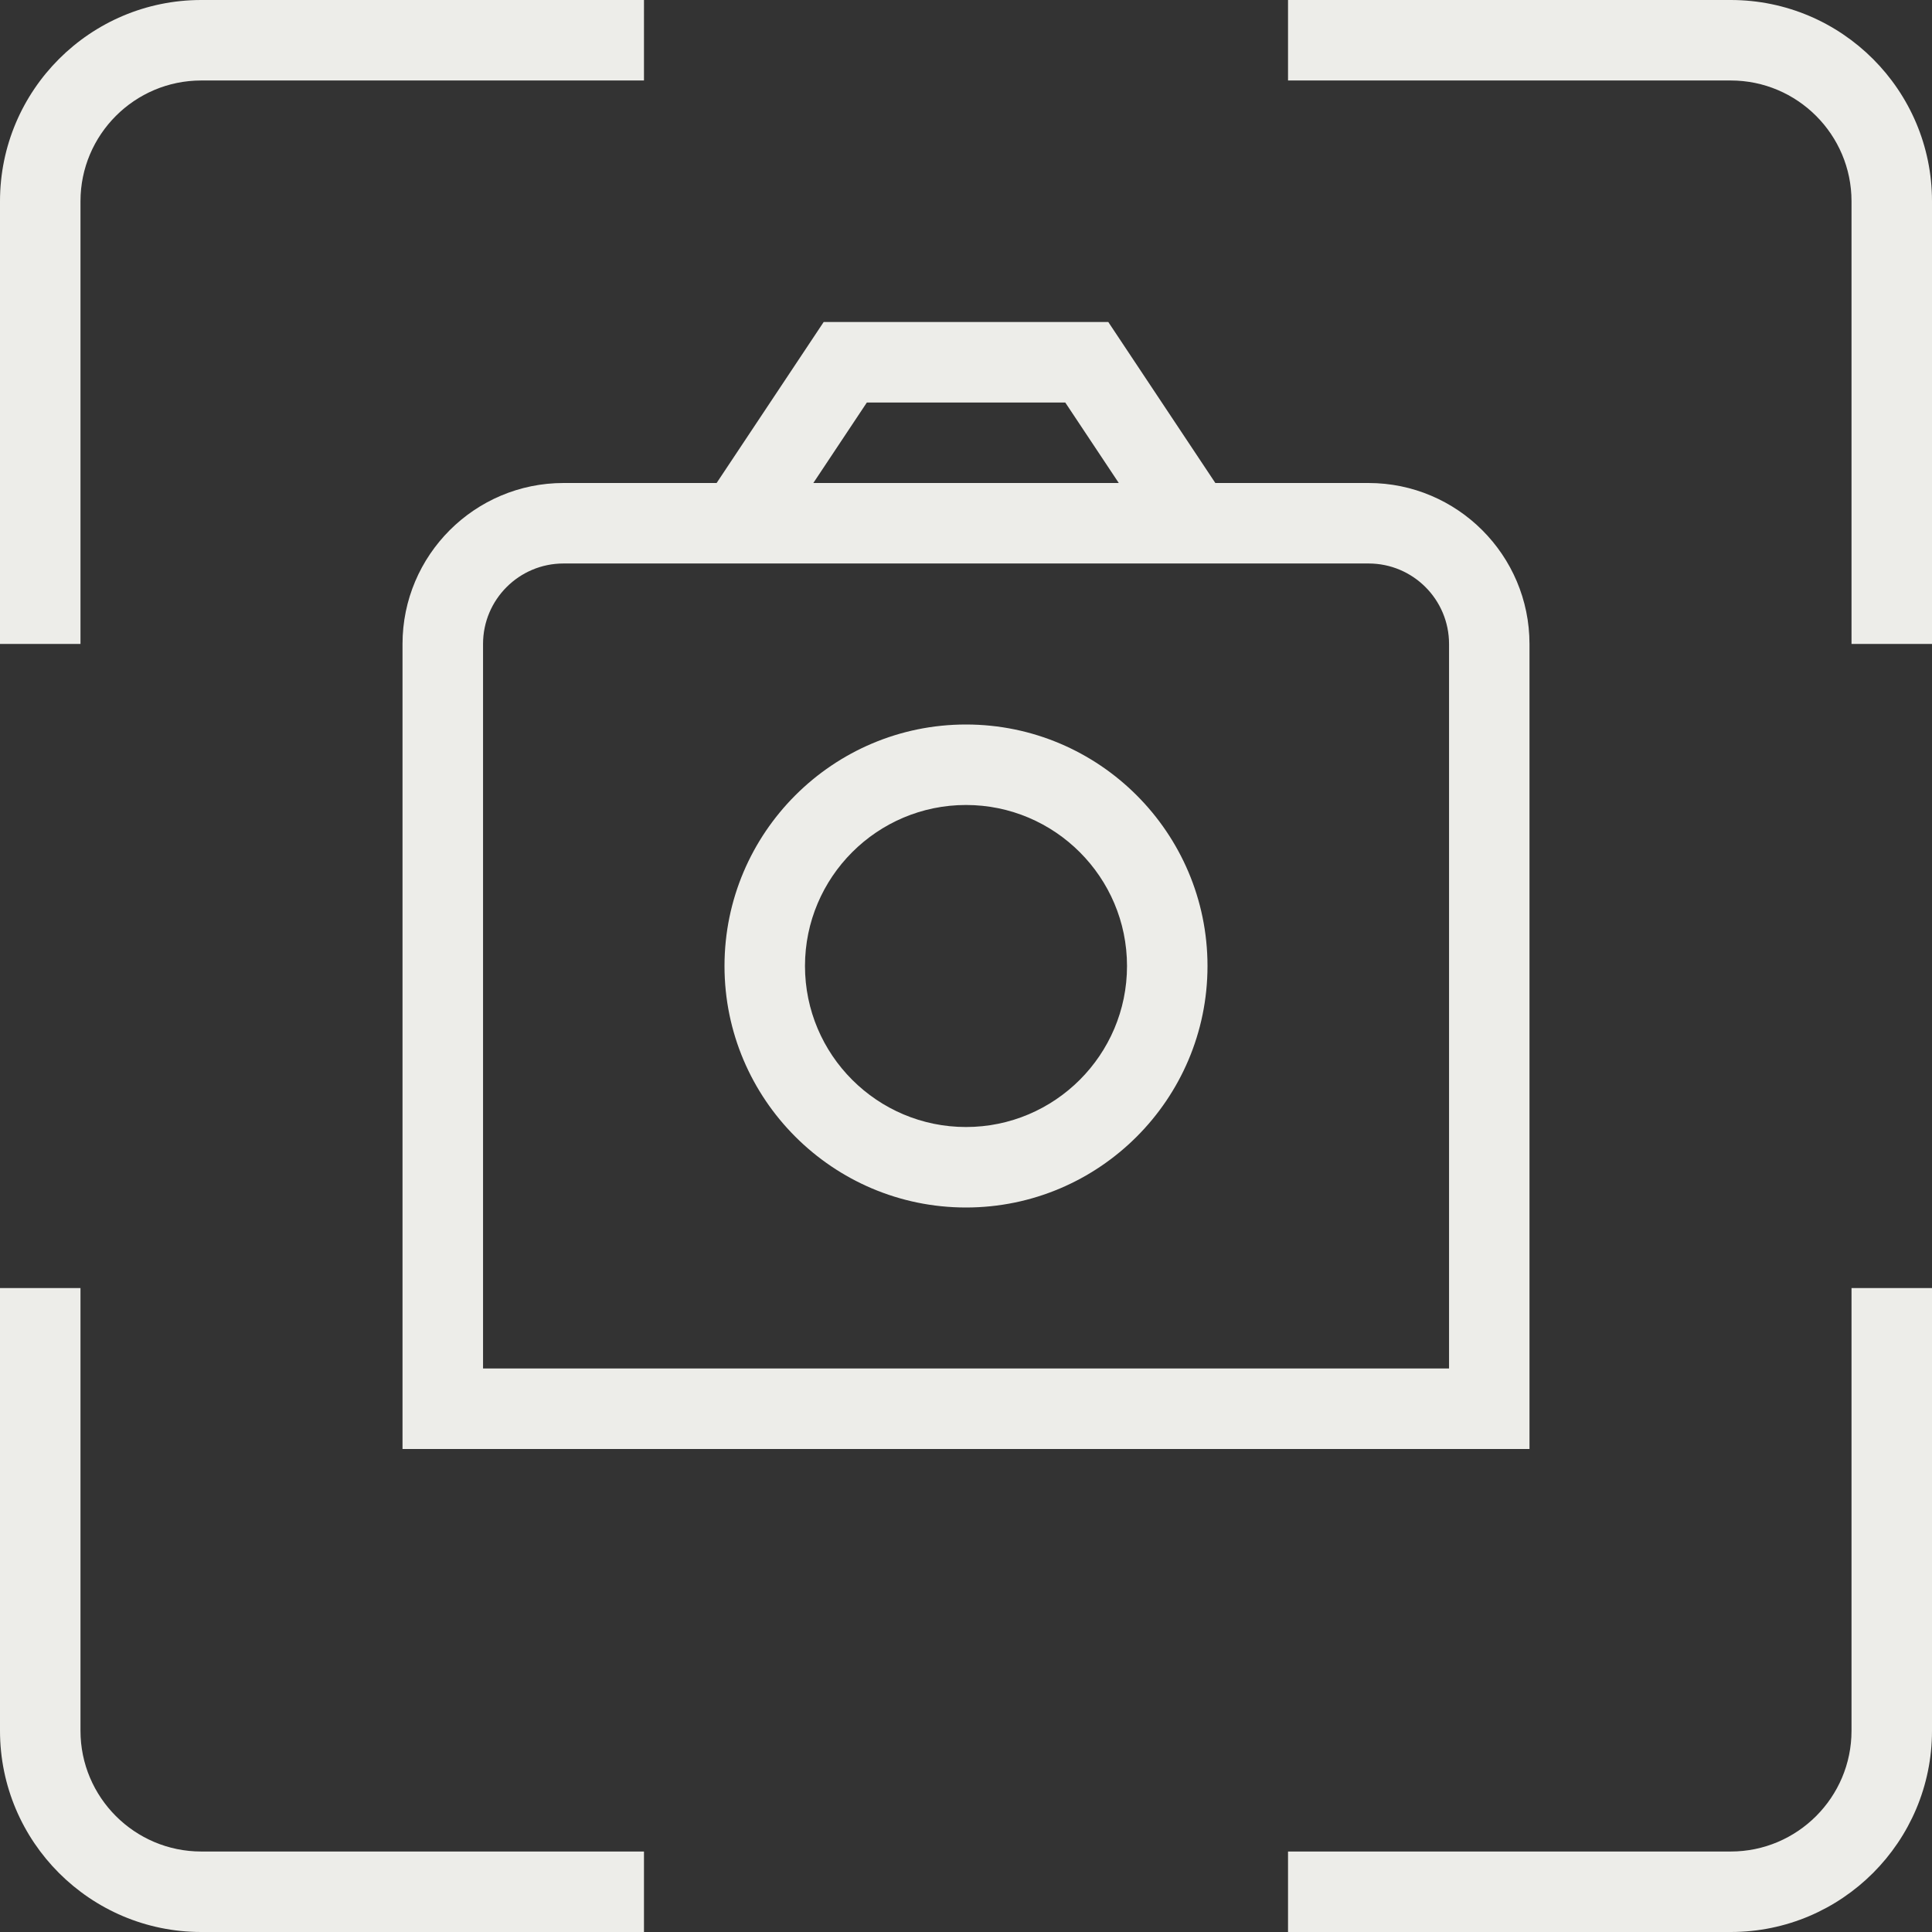 <?xml version="1.0" encoding="UTF-8"?>
<svg id="Layer_2" xmlns="http://www.w3.org/2000/svg" viewBox="0 0 500 500">
  <rect x="0" y="0" width="500" height="500" fill="#333333" stroke="none"/>
  <defs>
    <style>
      .cls-1 {
        fill: #edede9;
      }
    </style>
  </defs>
  <g id="Layer_1-2" data-name="Layer_1">
    <path class="cls-1" d="M52.08,479.17h114.58v20.83H52.08c-28.73,0-52.08-23.35-52.08-52.08v-114.58h20.83v114.58c0,17.23,14.02,31.25,31.25,31.25ZM479.17,447.92c0,17.23-14.02,31.25-31.25,31.25h-114.58v20.83h114.58c28.73,0,52.08-23.35,52.08-52.08v-114.58h-20.83v114.58ZM447.92,0h-114.58v20.83h114.58c17.23,0,31.25,14.02,31.25,31.25v114.58h20.83V52.08c0-28.73-23.35-52.08-52.08-52.08ZM20.83,52.08c0-17.23,14.02-31.25,31.25-31.25h114.58V0H52.08C23.35,0,0,23.35,0,52.08v114.58h20.83V52.08ZM187.5,250c0-34.46,28.04-62.5,62.5-62.5s62.5,28.04,62.5,62.5-28.04,62.5-62.5,62.5-62.5-28.04-62.5-62.5ZM208.33,250c0,22.98,18.69,41.67,41.67,41.67s41.67-18.69,41.67-41.67-18.69-41.67-41.67-41.67-41.67,18.69-41.67,41.67ZM185.46,125l27.71-41.67h73.65l27.71,41.67h39.63c22.98,0,41.67,18.69,41.67,41.67v208.33H104.17v-208.33c0-22.98,18.69-41.67,41.67-41.67h39.63ZM354.17,145.83h-208.33c-11.5,0-20.83,9.33-20.83,20.83v187.5h250v-187.5c0-11.5-9.33-20.83-20.83-20.83ZM210.48,125h79.06l-13.85-20.83h-51.35l-13.85,20.83Z"/>
  </g>
</svg>